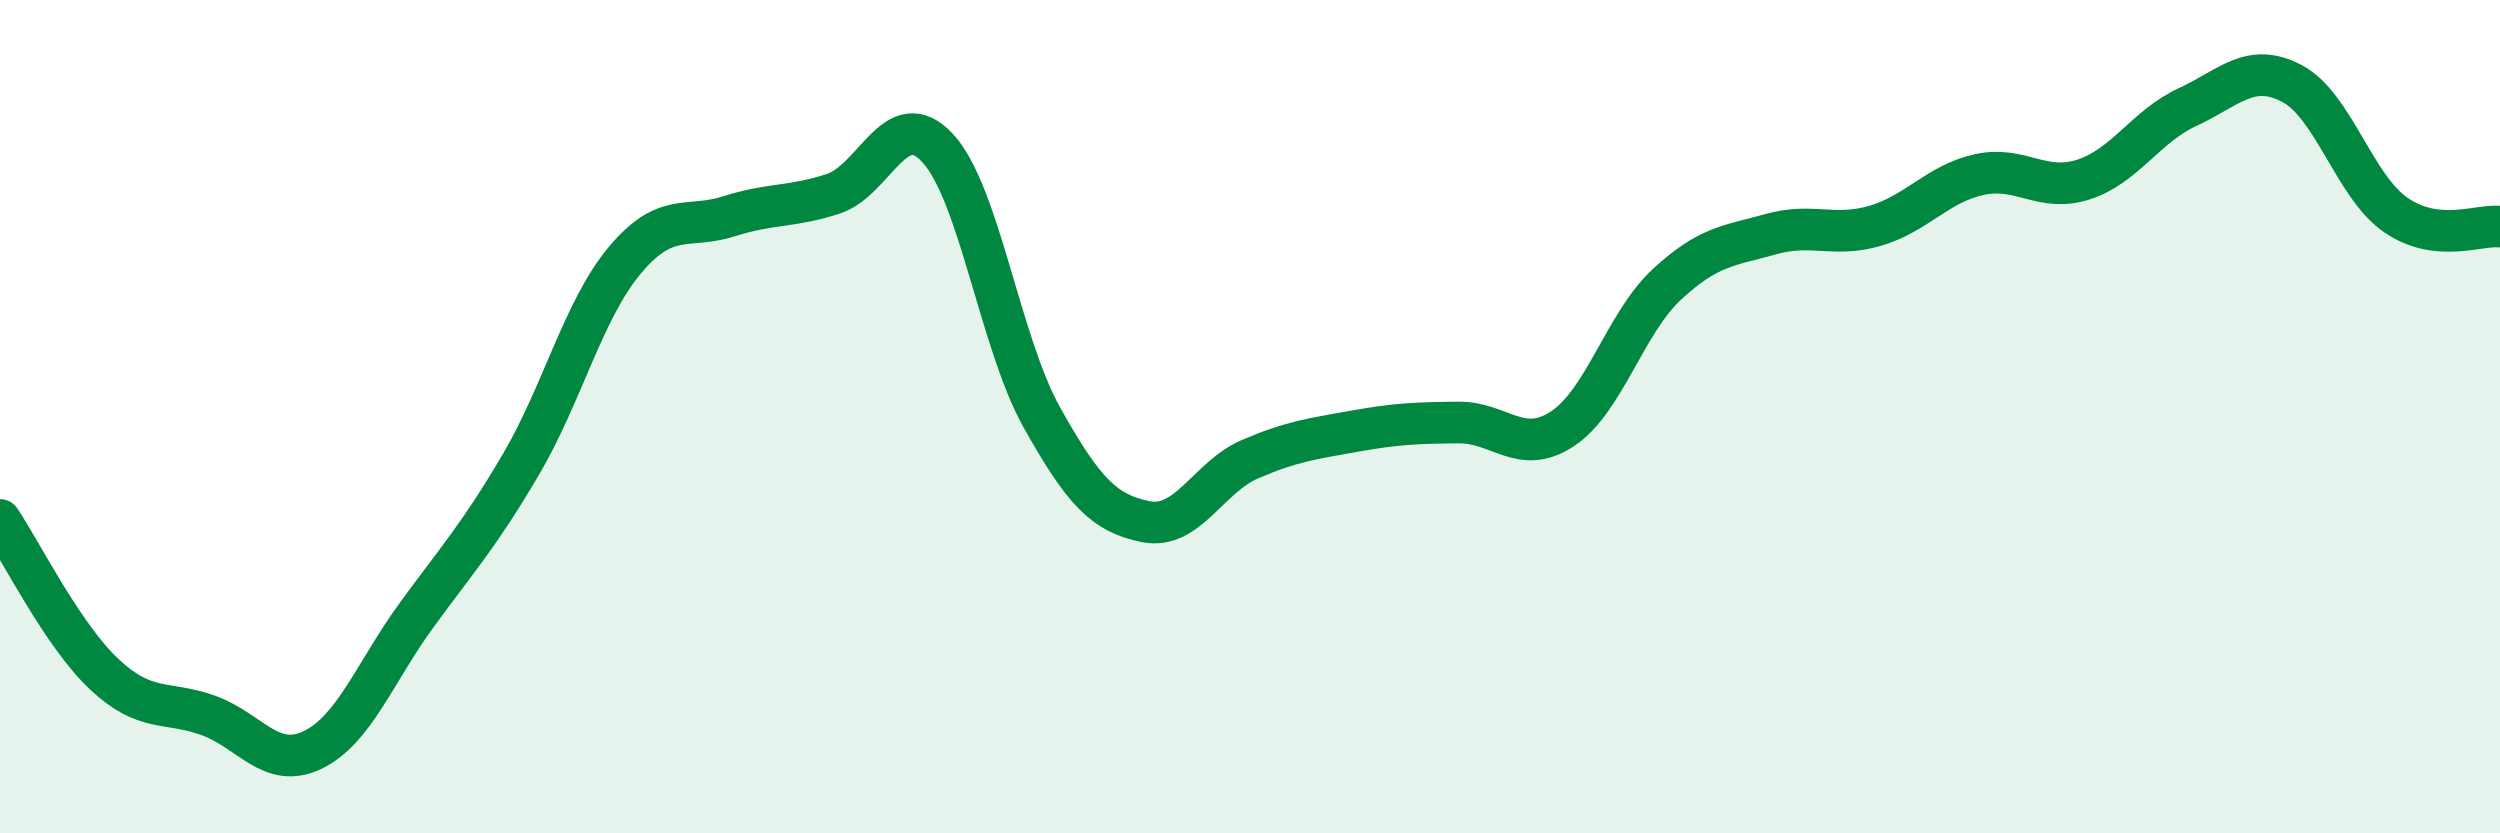 
    <svg width="60" height="20" viewBox="0 0 60 20" xmlns="http://www.w3.org/2000/svg">
      <path
        d="M 0,12.48 C 0.5,13.22 1.5,15.24 2.5,16.18 C 3.5,17.12 4,16.81 5,17.17 C 6,17.53 6.5,18.48 7.5,18 C 8.5,17.52 9,16.13 10,14.76 C 11,13.39 11.5,12.85 12.5,11.15 C 13.5,9.45 14,7.43 15,6.24 C 16,5.05 16.5,5.51 17.5,5.19 C 18.5,4.87 19,4.98 20,4.65 C 21,4.32 21.5,2.48 22.5,3.55 C 23.5,4.62 24,8.22 25,10.01 C 26,11.8 26.5,12.32 27.5,12.52 C 28.5,12.72 29,11.45 30,11.02 C 31,10.59 31.5,10.53 32.5,10.35 C 33.5,10.17 34,10.15 35,10.14 C 36,10.13 36.5,10.95 37.5,10.29 C 38.5,9.63 39,7.76 40,6.83 C 41,5.9 41.5,5.9 42.5,5.62 C 43.5,5.34 44,5.71 45,5.42 C 46,5.13 46.5,4.41 47.5,4.19 C 48.5,3.97 49,4.63 50,4.31 C 51,3.99 51.5,3.03 52.5,2.57 C 53.5,2.11 54,1.48 55,2 C 56,2.52 56.5,4.47 57.5,5.16 C 58.5,5.85 59.5,5.38 60,5.44L60 20L0 20Z"
        fill="#008740"
        opacity="0.1"
        stroke-linecap="round"
        stroke-linejoin="round"
      />
      <path
        d="M 0,12.48 C 0.5,13.22 1.5,15.24 2.5,16.18 C 3.5,17.12 4,16.81 5,17.17 C 6,17.53 6.5,18.48 7.5,18 C 8.5,17.52 9,16.13 10,14.76 C 11,13.39 11.5,12.85 12.5,11.15 C 13.5,9.45 14,7.43 15,6.24 C 16,5.05 16.5,5.51 17.5,5.19 C 18.5,4.87 19,4.98 20,4.65 C 21,4.32 21.5,2.48 22.5,3.55 C 23.5,4.62 24,8.22 25,10.01 C 26,11.8 26.5,12.32 27.5,12.52 C 28.5,12.72 29,11.45 30,11.02 C 31,10.59 31.5,10.53 32.5,10.35 C 33.5,10.17 34,10.15 35,10.14 C 36,10.13 36.5,10.95 37.5,10.29 C 38.5,9.63 39,7.76 40,6.83 C 41,5.9 41.5,5.9 42.5,5.62 C 43.5,5.34 44,5.71 45,5.42 C 46,5.13 46.5,4.41 47.5,4.19 C 48.5,3.97 49,4.63 50,4.31 C 51,3.99 51.5,3.03 52.5,2.57 C 53.5,2.11 54,1.48 55,2 C 56,2.52 56.5,4.47 57.5,5.16 C 58.5,5.85 59.5,5.38 60,5.44"
        stroke="#008740"
        stroke-width="1"
        fill="none"
        stroke-linecap="round"
        stroke-linejoin="round"
      />
    </svg>
  